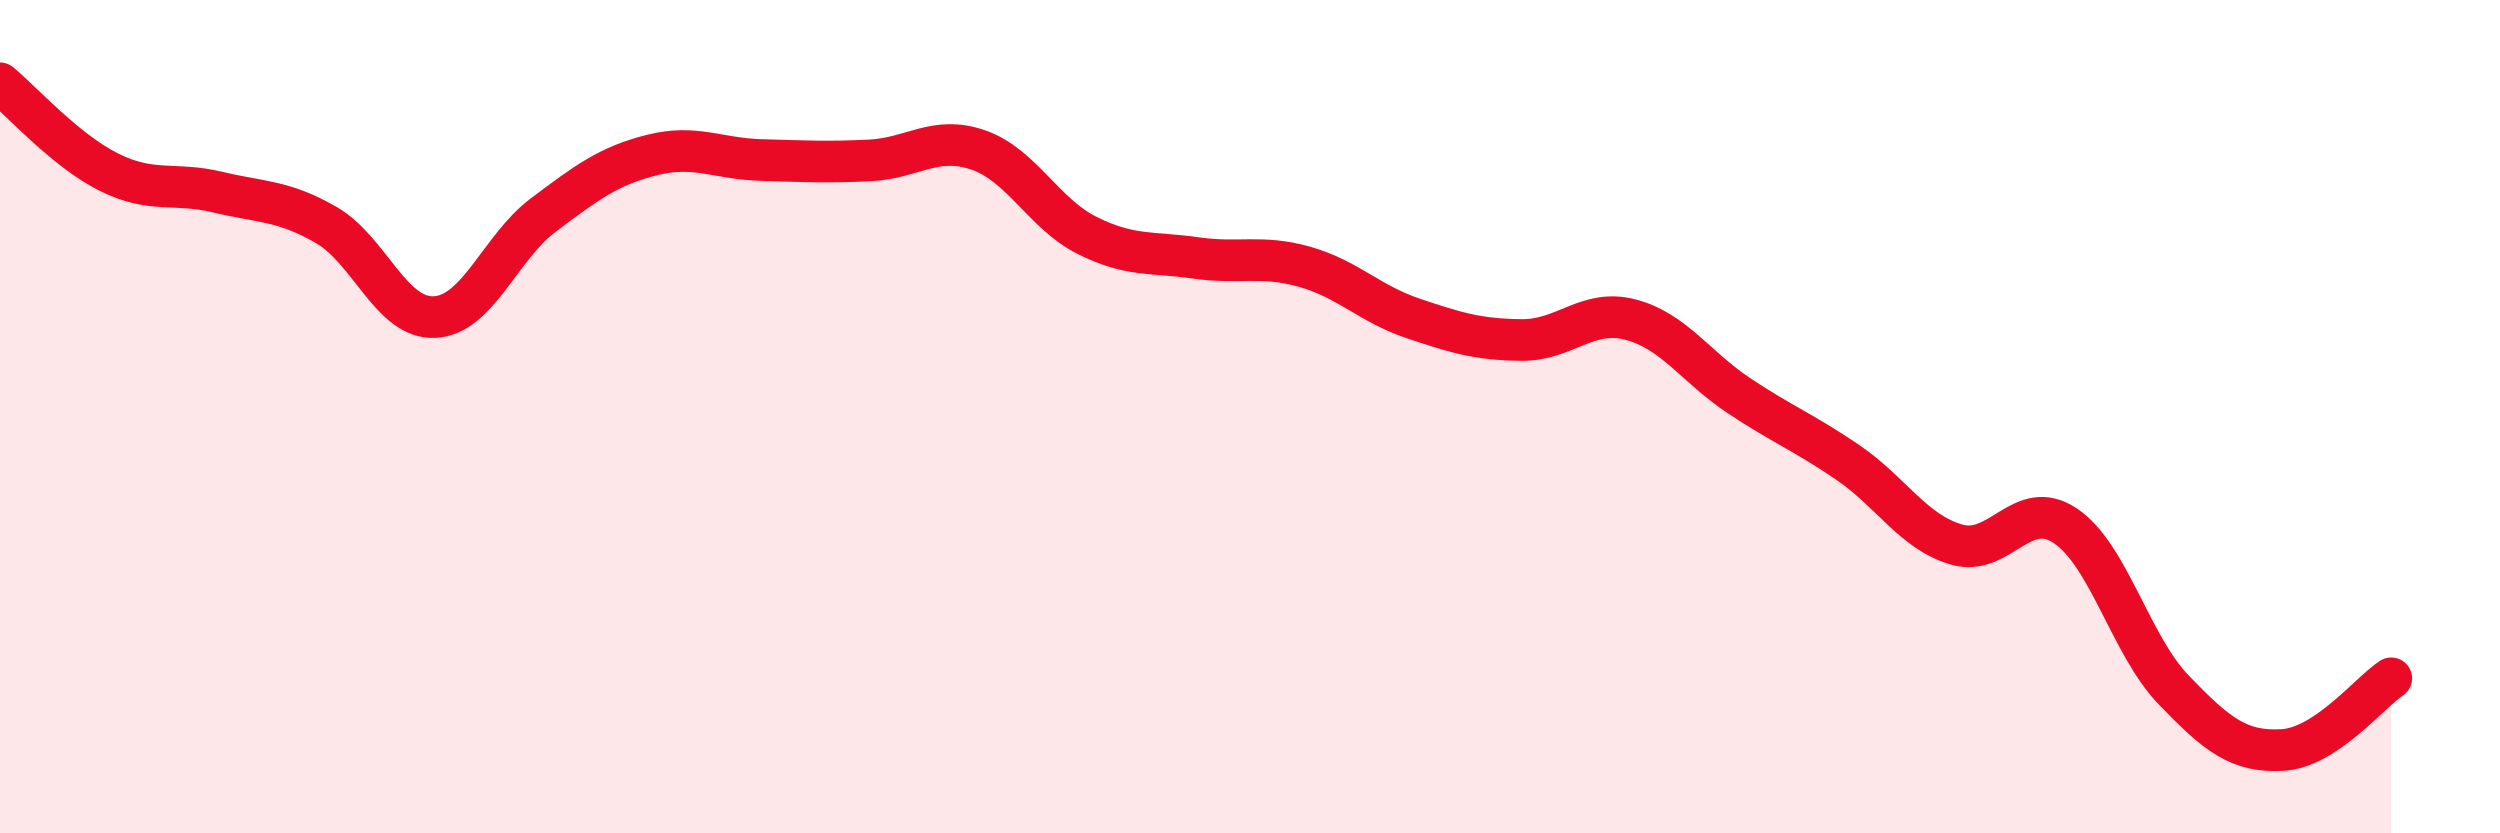 
    <svg width="60" height="20" viewBox="0 0 60 20" xmlns="http://www.w3.org/2000/svg">
      <path
        d="M 0,2 C 0.52,2.43 1.57,3.61 2.61,4.13 C 3.65,4.65 4.18,4.36 5.22,4.61 C 6.26,4.86 6.79,4.8 7.83,5.4 C 8.87,6 9.39,7.66 10.43,7.61 C 11.47,7.56 12,5.94 13.04,5.16 C 14.08,4.38 14.61,3.98 15.65,3.72 C 16.69,3.46 17.22,3.81 18.26,3.84 C 19.3,3.87 19.83,3.9 20.87,3.85 C 21.91,3.8 22.44,3.24 23.48,3.6 C 24.52,3.96 25.05,5.13 26.09,5.65 C 27.13,6.17 27.66,6.04 28.7,6.19 C 29.74,6.34 30.26,6.11 31.3,6.4 C 32.34,6.69 32.87,7.29 33.91,7.64 C 34.95,7.99 35.48,8.15 36.52,8.16 C 37.56,8.17 38.09,7.4 39.13,7.67 C 40.17,7.94 40.7,8.81 41.74,9.5 C 42.78,10.19 43.31,10.39 44.35,11.1 C 45.39,11.81 45.92,12.77 46.96,13.07 C 48,13.37 48.53,11.92 49.57,12.62 C 50.61,13.32 51.13,15.48 52.17,16.56 C 53.21,17.64 53.74,18.06 54.78,18 C 55.82,17.94 56.87,16.62 57.39,16.28L57.39 20L0 20Z"
        fill="#EB0A25"
        opacity="0.1"
        stroke-linecap="round"
        stroke-linejoin="round"
      />
      <path
        d="M 0,2 C 0.52,2.43 1.57,3.61 2.61,4.13 C 3.65,4.65 4.18,4.36 5.22,4.61 C 6.26,4.86 6.79,4.8 7.83,5.4 C 8.87,6 9.39,7.66 10.43,7.61 C 11.47,7.56 12,5.94 13.04,5.16 C 14.08,4.38 14.61,3.98 15.65,3.72 C 16.69,3.46 17.22,3.81 18.26,3.84 C 19.3,3.87 19.83,3.9 20.87,3.85 C 21.91,3.8 22.44,3.24 23.48,3.6 C 24.52,3.96 25.05,5.13 26.09,5.65 C 27.13,6.17 27.66,6.04 28.7,6.19 C 29.74,6.34 30.26,6.11 31.3,6.4 C 32.34,6.69 32.87,7.29 33.91,7.64 C 34.95,7.99 35.48,8.15 36.52,8.16 C 37.56,8.17 38.09,7.4 39.13,7.67 C 40.17,7.94 40.7,8.81 41.74,9.5 C 42.78,10.19 43.31,10.39 44.35,11.1 C 45.39,11.81 45.92,12.77 46.96,13.07 C 48,13.37 48.53,11.92 49.57,12.62 C 50.61,13.32 51.13,15.48 52.17,16.56 C 53.21,17.64 53.74,18.06 54.78,18 C 55.82,17.94 56.87,16.62 57.39,16.28"
        stroke="#EB0A25"
        stroke-width="1"
        fill="none"
        stroke-linecap="round"
        stroke-linejoin="round"
      />
    </svg>
  